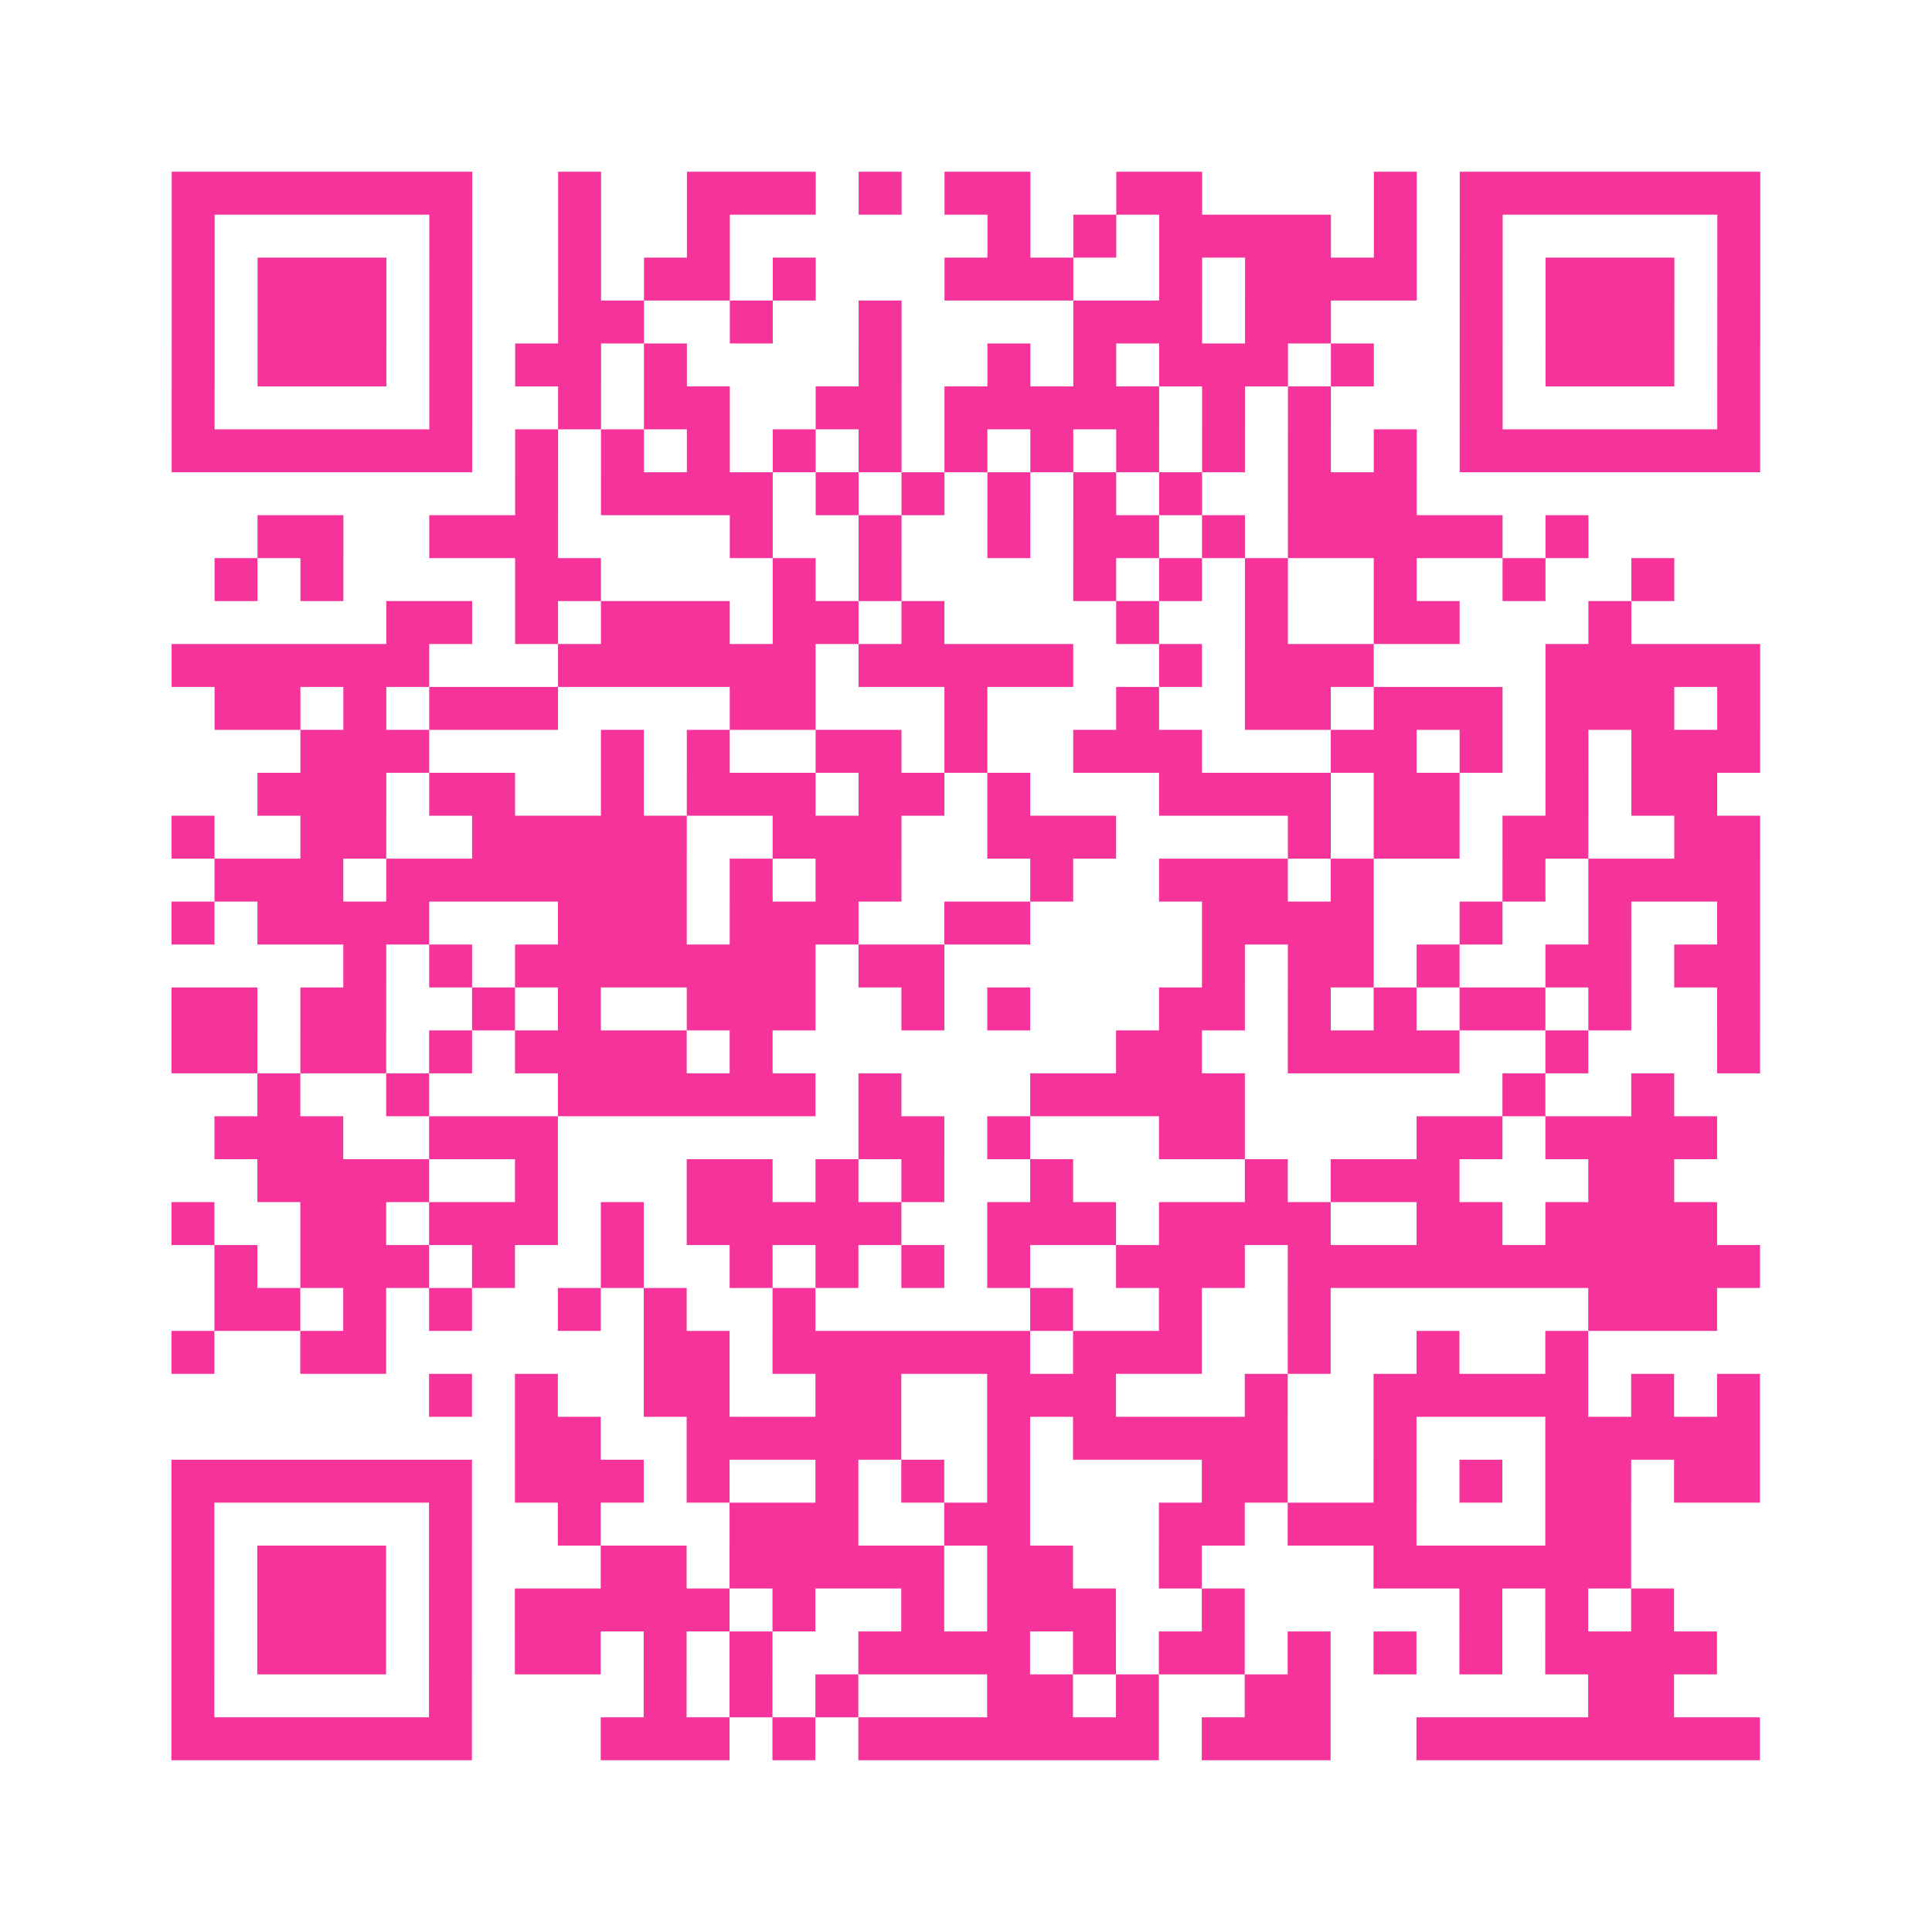 <?xml version="1.0" encoding="UTF-8"?>
<svg xmlns="http://www.w3.org/2000/svg" viewBox="0 0 45 45" class="pyqrcode"><path fill="transparent" d="M0 0h45v45h-45z"/><path stroke="#f6339b" class="pyqrline" d="M4 4.5h7m2 0h1m2 0h3m1 0h1m1 0h2m2 0h2m4 0h1m1 0h7m-37 1h1m5 0h1m2 0h1m2 0h1m6 0h1m1 0h1m1 0h4m1 0h1m1 0h1m5 0h1m-37 1h1m1 0h3m1 0h1m2 0h1m1 0h2m1 0h1m3 0h3m2 0h1m1 0h4m1 0h1m1 0h3m1 0h1m-37 1h1m1 0h3m1 0h1m2 0h2m2 0h1m2 0h1m4 0h3m1 0h2m3 0h1m1 0h3m1 0h1m-37 1h1m1 0h3m1 0h1m1 0h2m1 0h1m4 0h1m2 0h1m1 0h1m1 0h3m1 0h1m2 0h1m1 0h3m1 0h1m-37 1h1m5 0h1m2 0h1m1 0h2m2 0h2m1 0h5m1 0h1m1 0h1m3 0h1m5 0h1m-37 1h7m1 0h1m1 0h1m1 0h1m1 0h1m1 0h1m1 0h1m1 0h1m1 0h1m1 0h1m1 0h1m1 0h1m1 0h7m-29 1h1m1 0h4m1 0h1m1 0h1m1 0h1m1 0h1m1 0h1m2 0h3m-27 1h2m2 0h3m4 0h1m2 0h1m2 0h1m1 0h2m1 0h1m1 0h5m1 0h1m-32 1h1m1 0h1m4 0h2m4 0h1m1 0h1m4 0h1m1 0h1m1 0h1m2 0h1m2 0h1m2 0h1m-30 1h2m1 0h1m1 0h3m1 0h2m1 0h1m4 0h1m2 0h1m2 0h2m3 0h1m-34 1h6m3 0h6m1 0h5m2 0h1m1 0h3m4 0h5m-36 1h2m1 0h1m1 0h3m4 0h2m3 0h1m3 0h1m2 0h2m1 0h3m1 0h3m1 0h1m-34 1h3m4 0h1m1 0h1m2 0h2m1 0h1m2 0h3m3 0h2m1 0h1m1 0h1m1 0h3m-35 1h3m1 0h2m2 0h1m1 0h3m1 0h2m1 0h1m3 0h4m1 0h2m2 0h1m1 0h2m-36 1h1m2 0h2m2 0h5m2 0h3m2 0h3m4 0h1m1 0h2m1 0h2m2 0h2m-36 1h3m1 0h7m1 0h1m1 0h2m3 0h1m2 0h3m1 0h1m3 0h1m1 0h4m-37 1h1m1 0h4m3 0h3m1 0h3m2 0h2m4 0h4m2 0h1m2 0h1m2 0h1m-33 1h1m1 0h1m1 0h7m1 0h2m6 0h1m1 0h2m1 0h1m2 0h2m1 0h2m-37 1h2m1 0h2m2 0h1m1 0h1m2 0h3m2 0h1m1 0h1m3 0h2m1 0h1m1 0h1m1 0h2m1 0h1m2 0h1m-37 1h2m1 0h2m1 0h1m1 0h4m1 0h1m8 0h2m2 0h4m2 0h1m3 0h1m-35 1h1m2 0h1m3 0h6m1 0h1m3 0h5m6 0h1m2 0h1m-34 1h3m2 0h3m7 0h2m1 0h1m3 0h2m4 0h2m1 0h4m-34 1h4m2 0h1m3 0h2m1 0h1m1 0h1m2 0h1m4 0h1m1 0h3m3 0h2m-35 1h1m2 0h2m1 0h3m1 0h1m1 0h5m2 0h3m1 0h4m2 0h2m1 0h4m-35 1h1m1 0h3m1 0h1m2 0h1m2 0h1m1 0h1m1 0h1m1 0h1m2 0h3m1 0h11m-36 1h2m1 0h1m1 0h1m2 0h1m1 0h1m2 0h1m5 0h1m2 0h1m2 0h1m6 0h3m-36 1h1m2 0h2m6 0h2m1 0h6m1 0h3m2 0h1m2 0h1m2 0h1m-27 1h1m1 0h1m2 0h2m2 0h2m2 0h3m3 0h1m2 0h5m1 0h1m1 0h1m-29 1h2m2 0h5m2 0h1m1 0h5m2 0h1m3 0h5m-37 1h7m1 0h3m1 0h1m2 0h1m1 0h1m1 0h1m4 0h2m2 0h1m1 0h1m1 0h2m1 0h2m-37 1h1m5 0h1m2 0h1m3 0h3m2 0h2m3 0h2m1 0h3m3 0h2m-34 1h1m1 0h3m1 0h1m3 0h2m1 0h5m1 0h2m2 0h1m4 0h6m-34 1h1m1 0h3m1 0h1m1 0h5m1 0h1m2 0h1m1 0h3m2 0h1m5 0h1m1 0h1m1 0h1m-35 1h1m1 0h3m1 0h1m1 0h2m1 0h1m1 0h1m2 0h4m1 0h1m1 0h2m1 0h1m1 0h1m1 0h1m1 0h4m-36 1h1m5 0h1m4 0h1m1 0h1m1 0h1m3 0h2m1 0h1m2 0h2m6 0h2m-35 1h7m3 0h3m1 0h1m1 0h7m1 0h3m2 0h8"/></svg>
